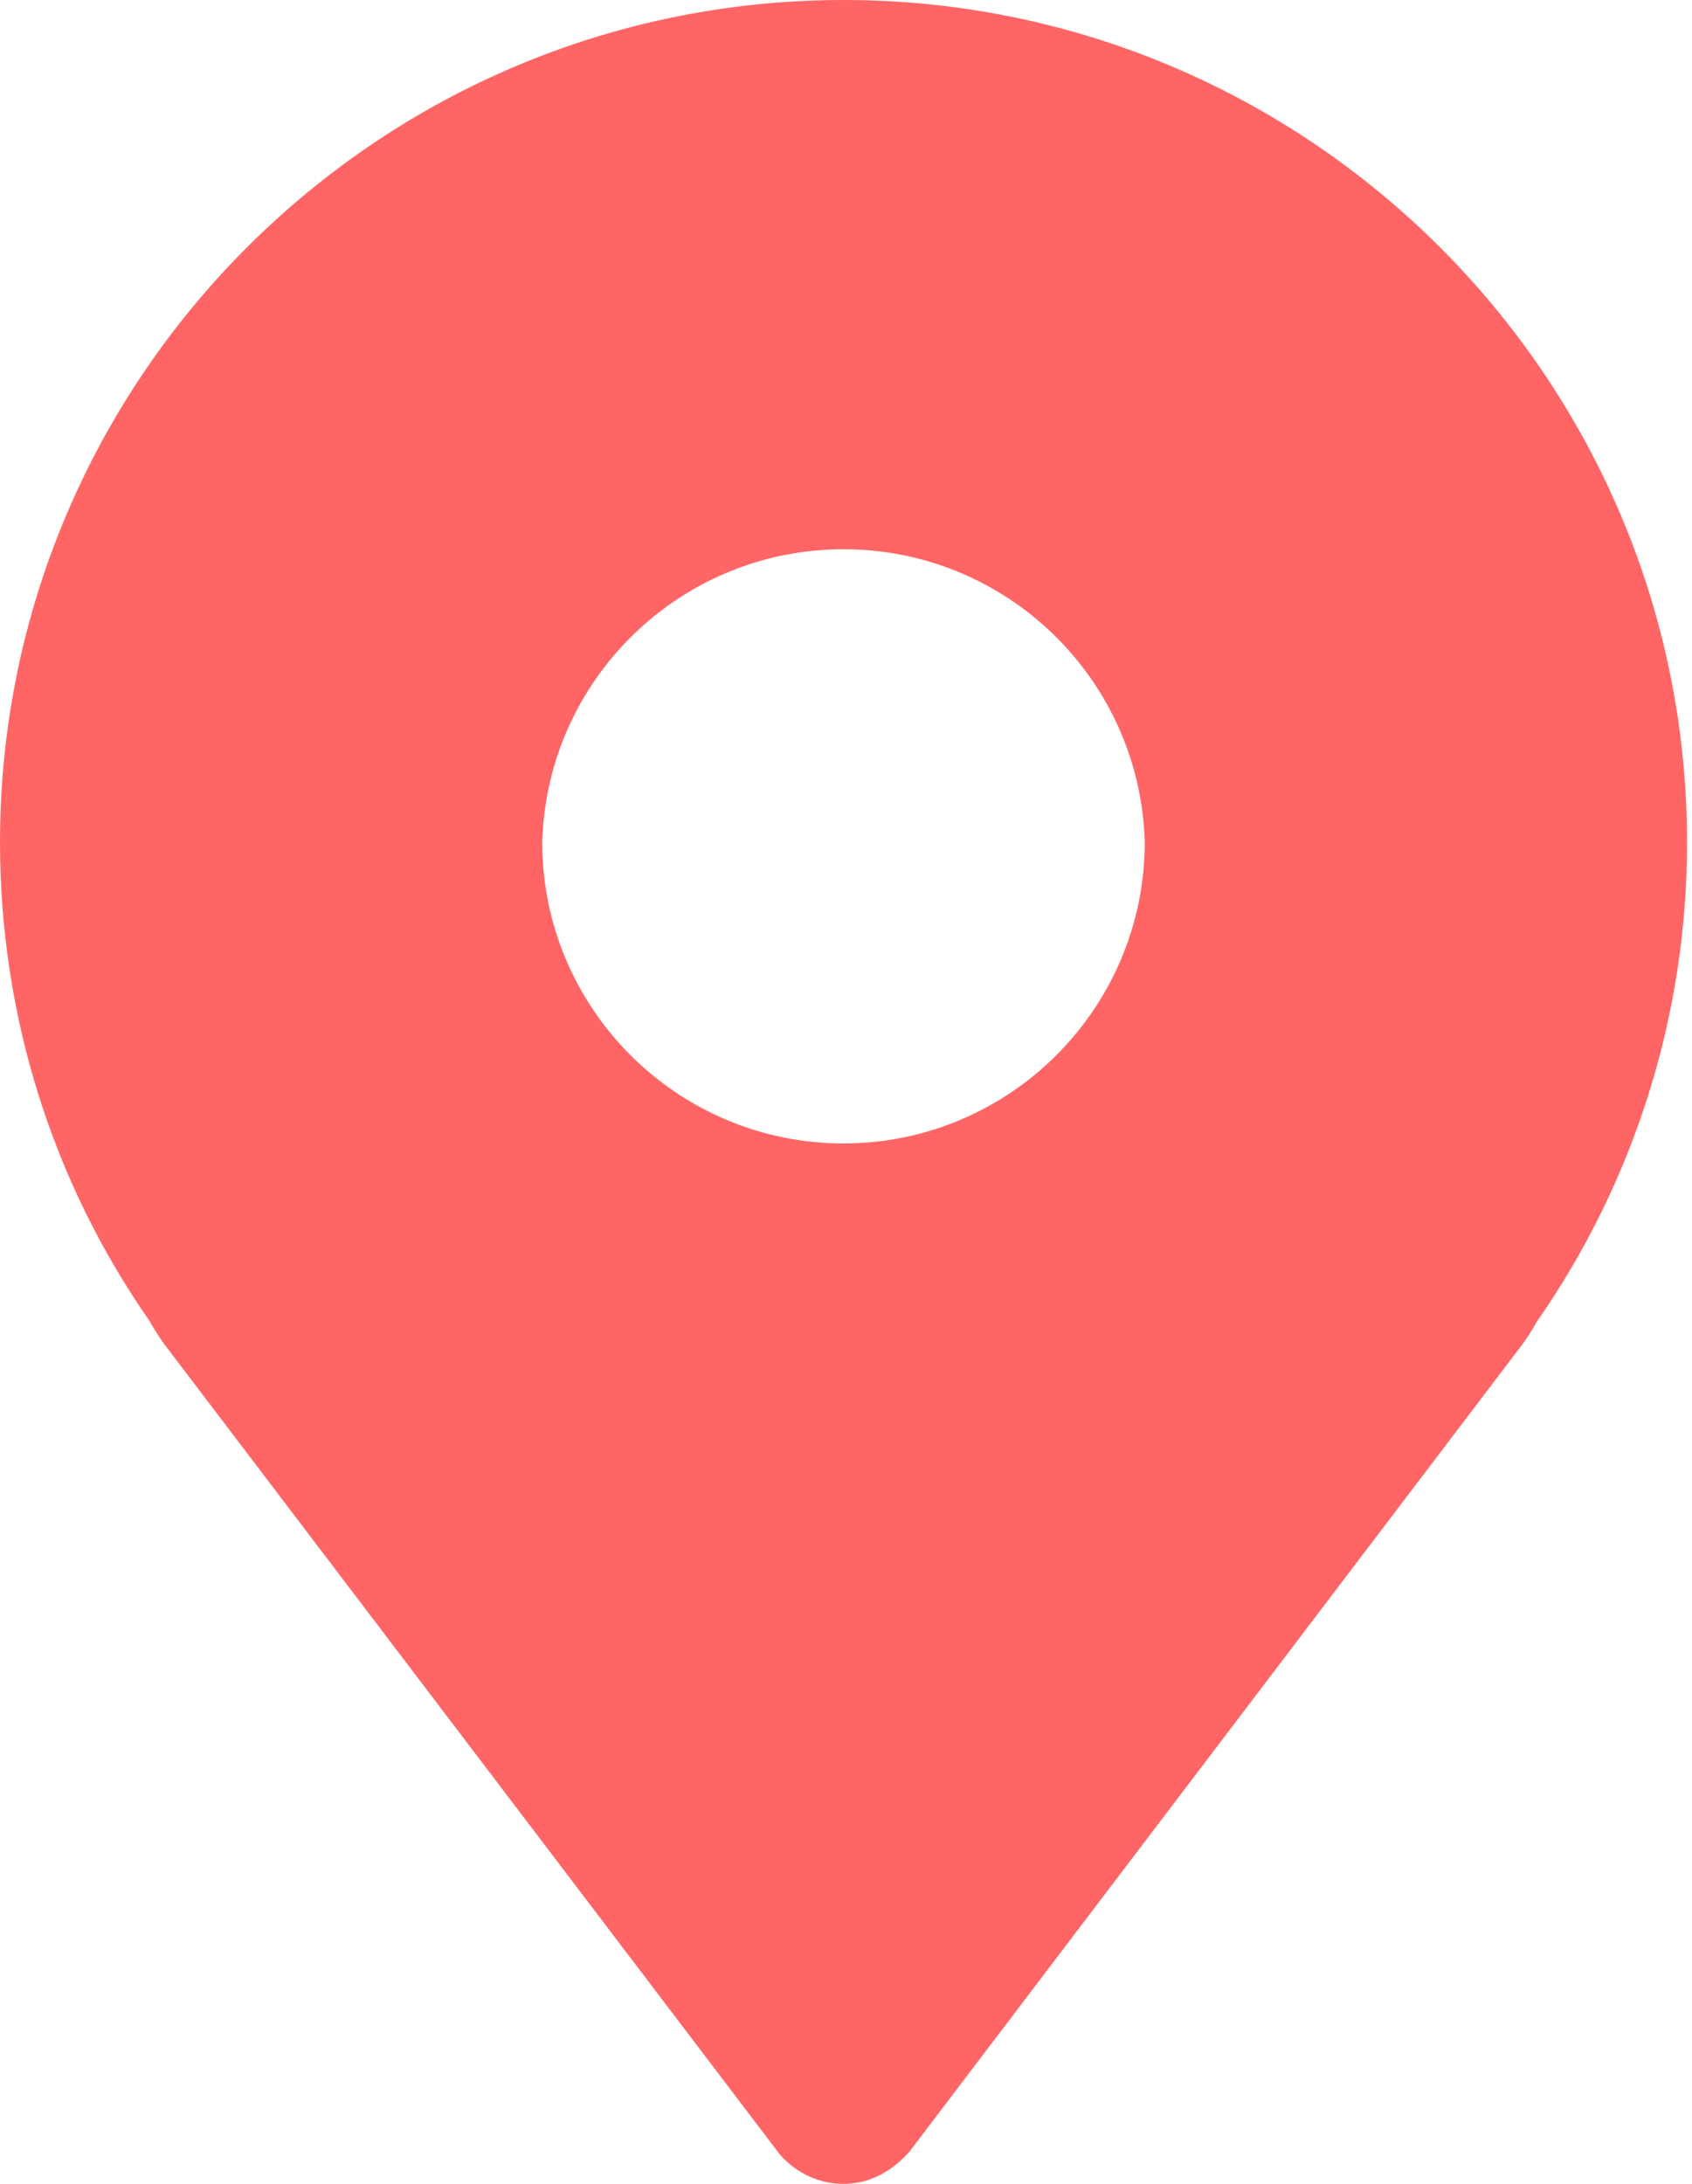 <?xml version="1.0" encoding="UTF-8"?><svg version="1.1" width="31px" height="40px" viewBox="0 0 31.0 40.0" xmlns="http://www.w3.org/2000/svg" xmlns:xlink="http://www.w3.org/1999/xlink"><defs><clipPath id="i0"><path d="M1920,0 L1920,1268 L0,1268 L0,0 L1920,0 Z"></path></clipPath><clipPath id="i1"><path d="M15.454,0 C23.976,0 30.909,6.921 30.909,15.428 C30.913,18.573 29.949,21.644 28.147,24.223 C28.096,24.317 28.001,24.478 27.89,24.626 L16.663,39.409 C16.304,39.811 15.89,40 15.454,40 C15.014,40 14.602,39.812 14.296,39.472 L3.016,24.628 C2.909,24.484 2.819,24.336 2.731,24.183 C0.951,21.625 0,18.586 0,15.428 C0,6.921 6.932,0 15.454,0 Z M15.454,10.06 C12.462,10.06 10.015,12.442 9.934,15.433 C9.94,18.478 12.41,20.943 15.454,20.944 C18.498,20.941 20.966,18.476 20.974,15.433 C20.893,12.442 18.445,10.06 15.454,10.06 Z"></path></clipPath></defs><g transform="translate(-904.0 -580.0)"><g clip-path="url(#i0)"><g transform="translate(0.0 100.0)"><g transform="translate(904 480.0)"><g clip-path="url(#i1)"><polygon points="0,0 30.909,0 30.909,40 0,40 0,0" stroke="none" fill="#FF6565"></polygon></g></g></g></g></g></svg>